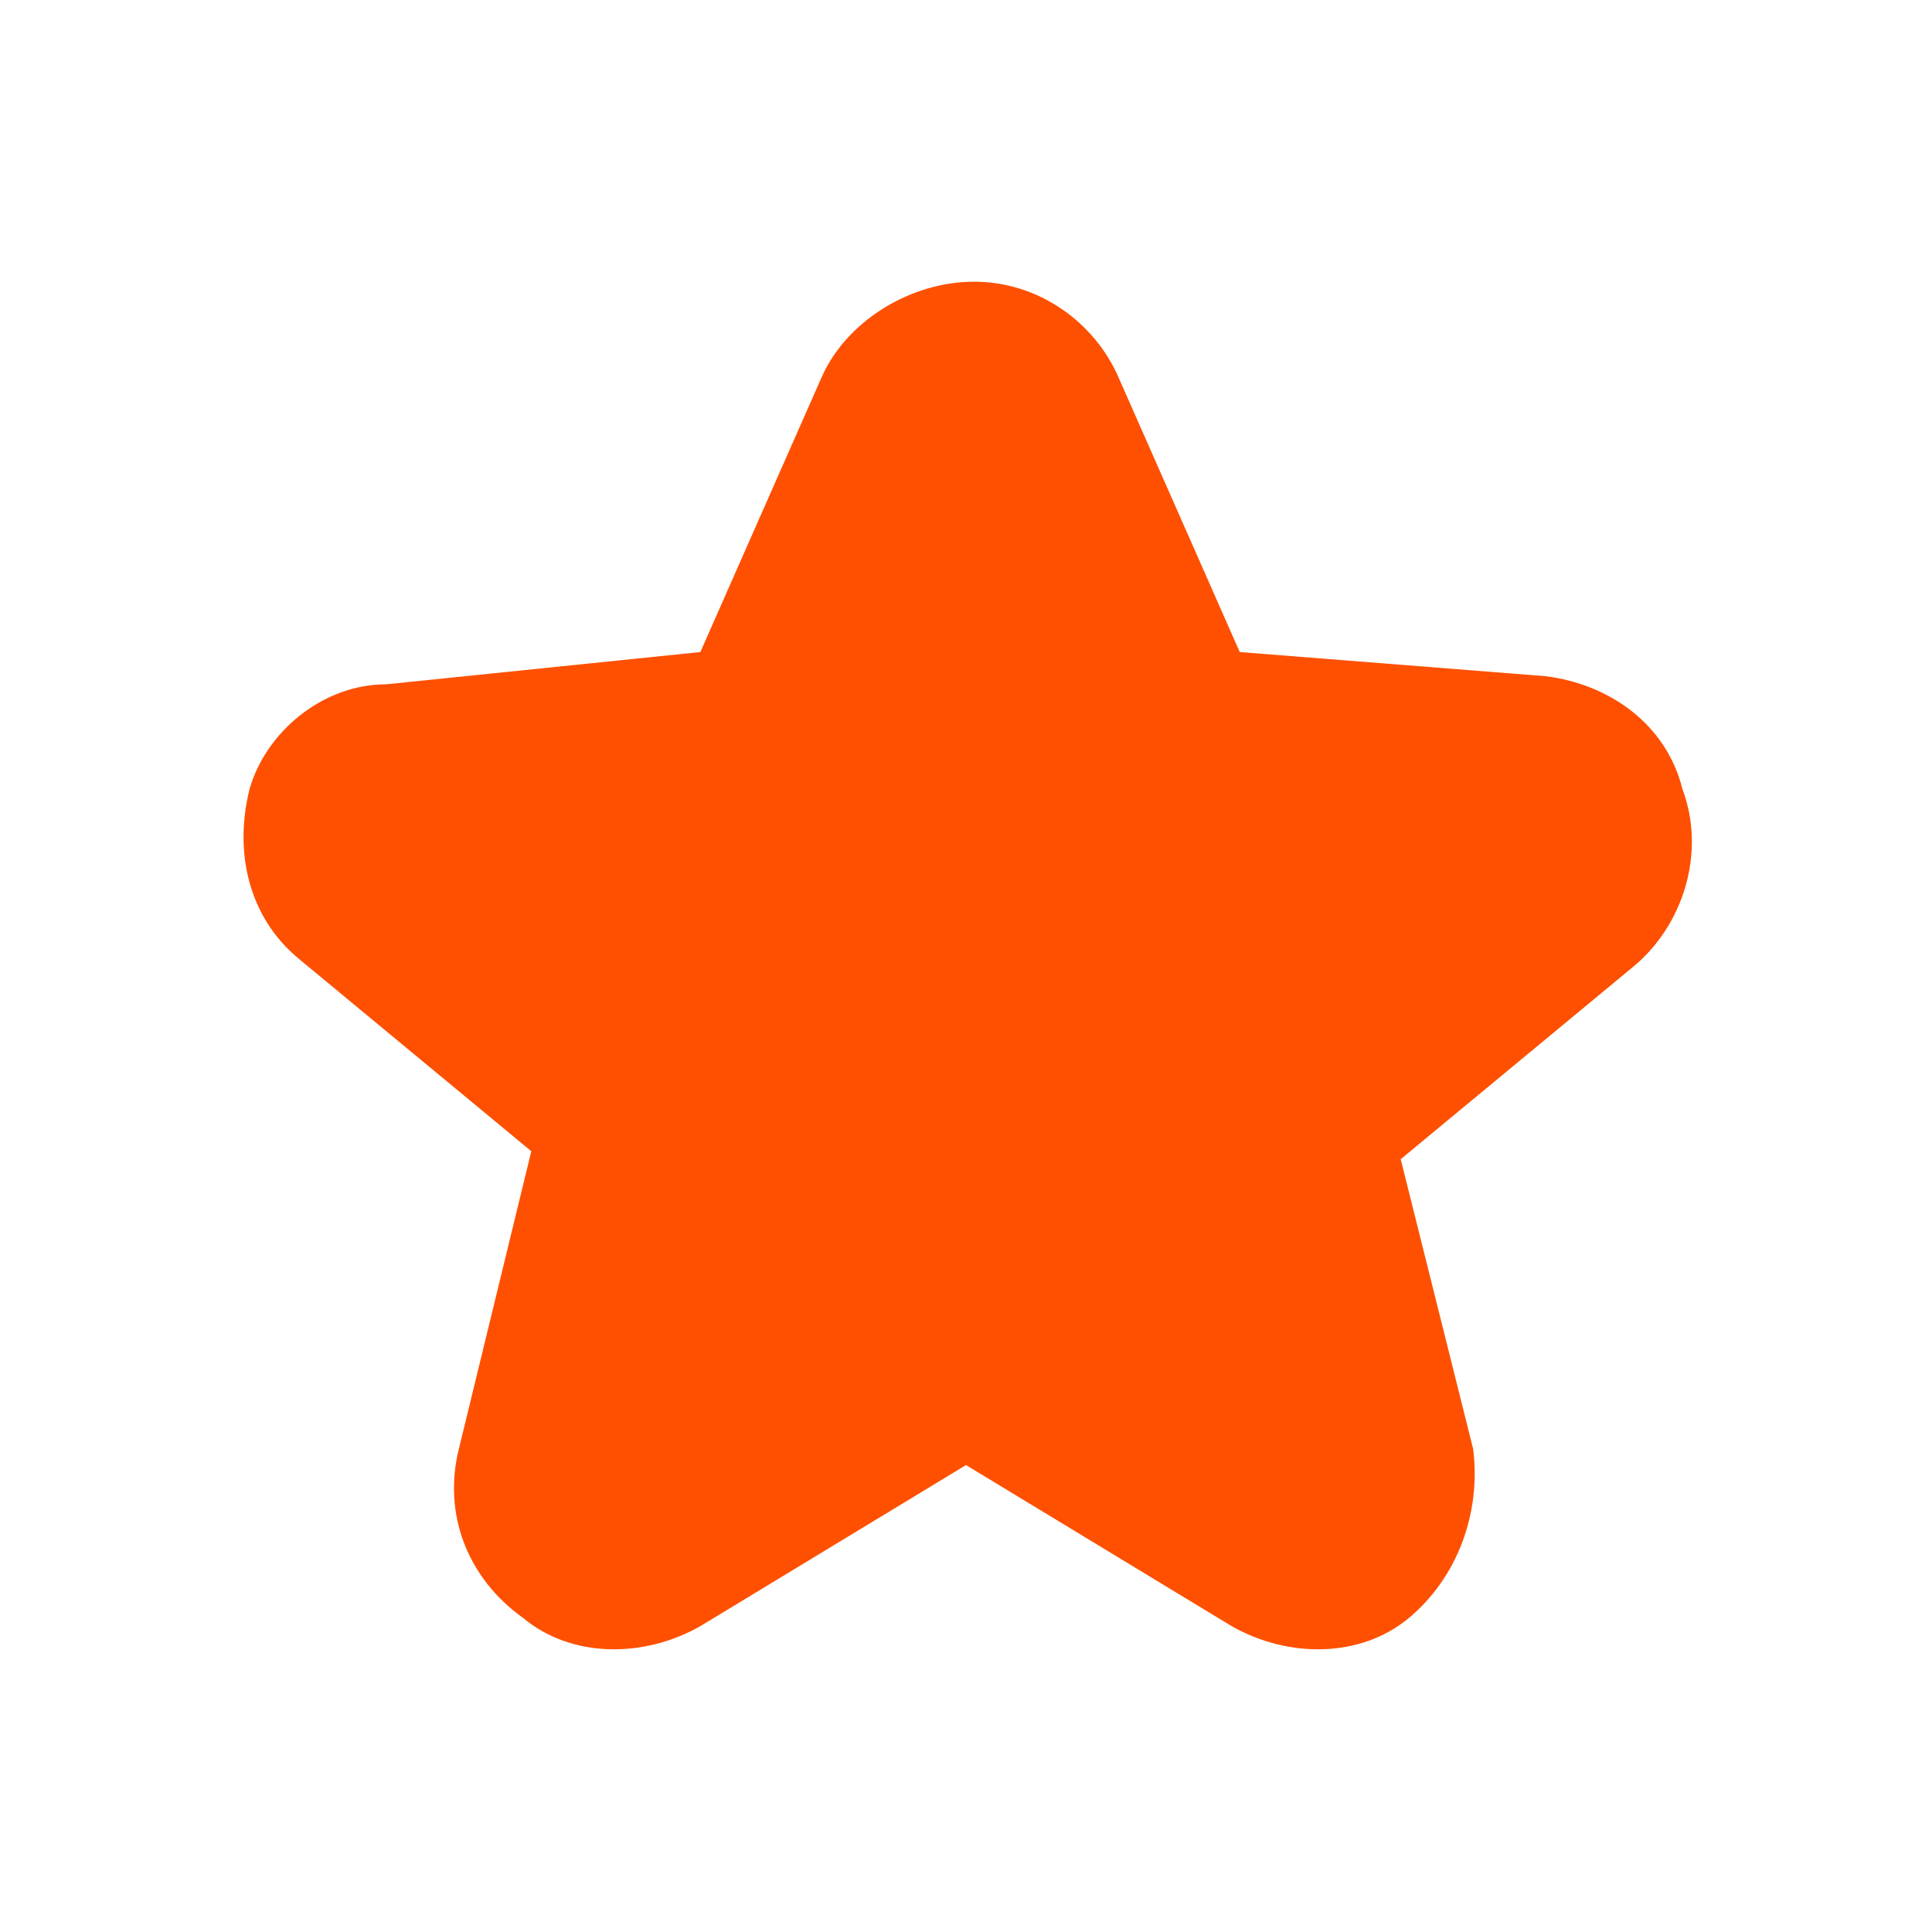 <svg width="16" height="16" viewBox="0 0 16 16" fill="none" xmlns="http://www.w3.org/2000/svg">
<path fill-rule="evenodd" clip-rule="evenodd" d="M13.933 6.534C13.8 6 13.333 5.667 12.8 5.6L10.267 5.4L9.267 3.134C9.067 2.667 8.6 2.333 8.067 2.333C7.533 2.333 7 2.667 6.8 3.134L5.8 5.4L3.2 5.667C2.667 5.667 2.2 6.067 2.067 6.534C1.933 7.067 2.067 7.6 2.467 7.934L4.4 9.534L3.8 12C3.667 12.534 3.867 13.067 4.333 13.4C4.733 13.733 5.333 13.733 5.8 13.467L8 12.133L10.2 13.467C10.667 13.733 11.267 13.733 11.667 13.4C12.067 13.067 12.267 12.534 12.2 12L11.6 9.6L13.533 8C13.933 7.667 14.133 7.067 13.933 6.534Z" fill="#FE5000"/>
</svg>
